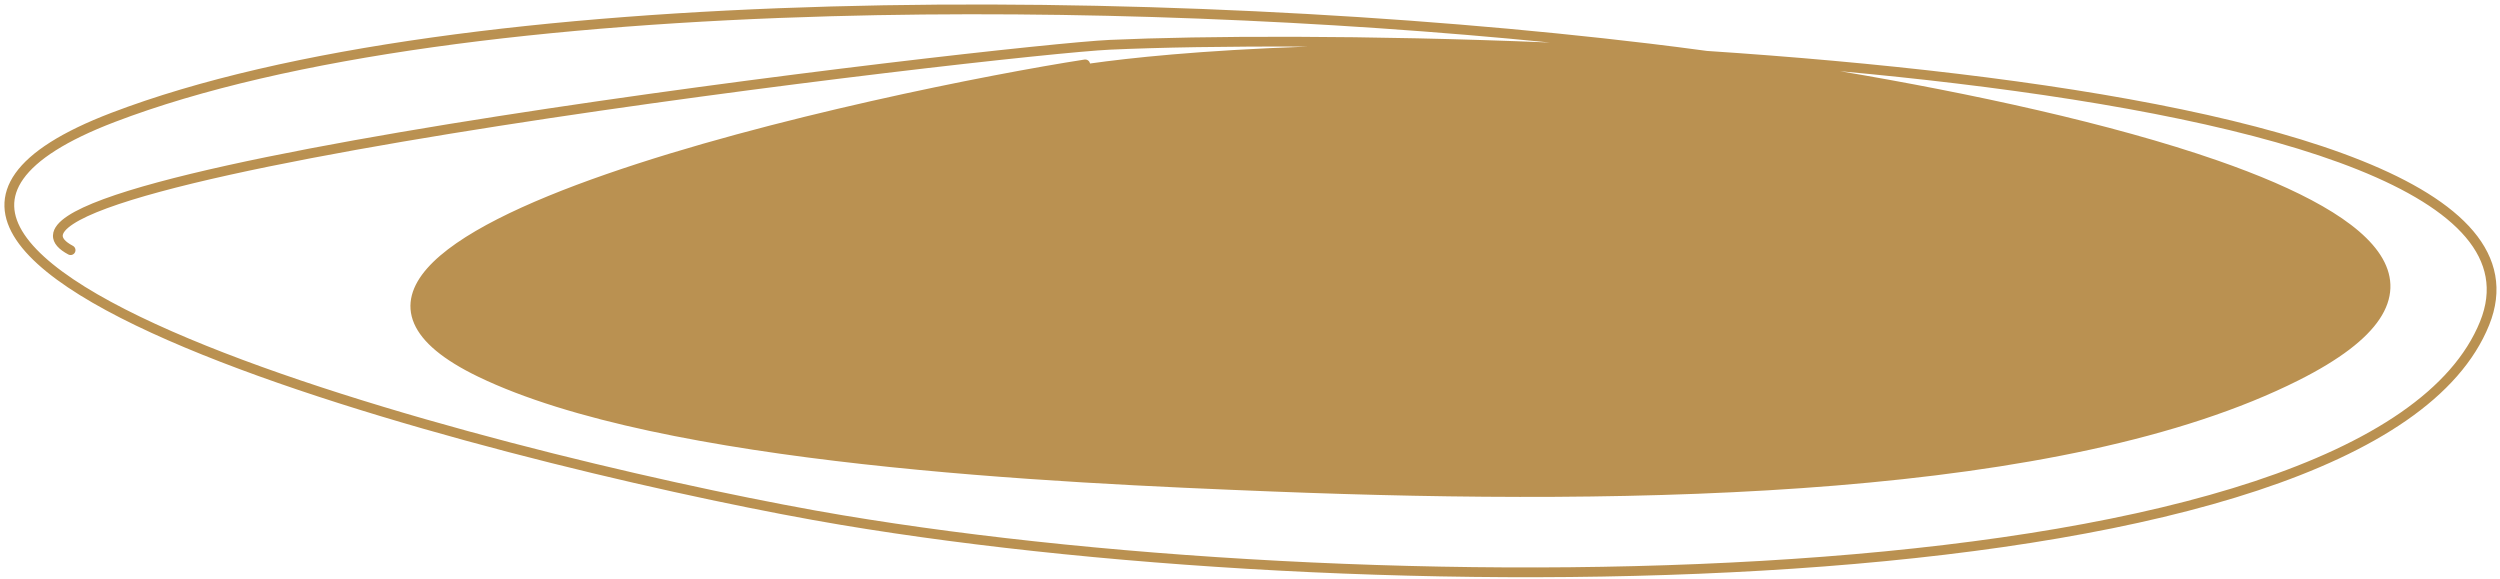 <?xml version="1.0" encoding="UTF-8"?> <svg xmlns="http://www.w3.org/2000/svg" width="384" height="89" viewBox="0 0 384 89" fill="none"> <path fill-rule="evenodd" clip-rule="evenodd" d="M253.337 6.691C216.359 2.261 170.734 -0.207 127.652 0.994C84.591 2.193 43.985 7.058 17.093 17.336C9.487 20.244 4.692 23.332 2.364 26.608C1.185 28.267 0.63 29.984 0.683 31.738C0.735 33.483 1.386 35.195 2.499 36.856C4.711 40.157 8.835 43.385 14.215 46.497C19.613 49.62 26.357 52.672 33.896 55.592C64.043 67.266 107.236 76.948 129.192 80.623C170.935 87.609 229.703 90.891 280.238 87.003C305.503 85.059 328.748 81.32 346.792 75.337C364.784 69.372 377.826 61.102 382.332 49.936C383.411 47.263 383.706 44.704 383.264 42.269C382.823 39.837 381.657 37.578 379.889 35.486C376.37 31.321 370.417 27.756 362.78 24.689C347.488 18.547 325.086 14.262 300.706 11.334C288.177 9.829 275.107 8.68 262.186 7.823C259.099 7.404 256.137 7.027 253.337 6.691ZM167.426 9.756C167.353 9.357 166.976 9.086 166.573 9.149C152.105 11.392 118.13 18.057 93.106 26.759C86.846 28.935 81.131 31.244 76.413 33.651C71.709 36.051 67.936 38.578 65.618 41.211C63.283 43.864 62.338 46.746 63.613 49.701C64.843 52.553 68.067 55.261 73.453 57.863C87.563 64.68 109.722 68.747 132.473 71.283C155.251 73.822 178.728 74.835 195.528 75.498C223.806 76.613 254.179 76.864 281.971 74.582C309.745 72.301 335.021 67.484 353.059 58.417C359.367 55.246 363.43 52.117 365.506 49.005C366.552 47.437 367.103 45.858 367.164 44.278C367.225 42.697 366.794 41.17 365.96 39.711C364.308 36.818 361.052 34.141 356.728 31.662C352.386 29.171 346.881 26.832 340.621 24.653C324.273 18.962 302.613 14.309 282.648 10.938C288.679 11.493 294.663 12.119 300.528 12.823C324.882 15.749 347.121 20.016 362.221 26.081C369.78 29.117 375.461 32.569 378.743 36.454C380.376 38.387 381.403 40.412 381.788 42.537C382.173 44.658 381.928 46.93 380.941 49.375C376.701 59.88 364.251 67.968 346.32 73.914C328.44 79.842 305.33 83.568 280.123 85.507C229.712 89.386 171.066 86.11 129.44 79.143C107.535 75.477 64.453 65.816 34.438 54.193C26.937 51.288 20.272 48.268 14.966 45.199C9.64 42.118 5.762 39.031 3.745 36.021C2.744 34.528 2.224 33.086 2.182 31.693C2.141 30.31 2.57 28.907 3.586 27.477C5.647 24.578 10.086 21.62 17.629 18.738C44.272 8.554 84.666 3.692 127.693 2.493C165.011 1.453 204.245 3.171 238.086 6.533C209.898 5.367 184.694 5.483 170.446 6.129C162.572 6.486 117.199 11.491 76.528 17.846C56.192 21.023 36.993 24.544 24.226 27.999C17.87 29.719 13.008 31.447 10.413 33.155C9.757 33.587 9.211 34.039 8.819 34.518C8.426 34.998 8.155 35.546 8.136 36.151C8.097 37.397 9.103 38.347 10.492 39.086C10.858 39.28 11.312 39.142 11.506 38.776C11.701 38.41 11.562 37.956 11.196 37.761C9.871 37.057 9.626 36.503 9.635 36.198C9.641 36.027 9.719 35.787 9.979 35.468C10.241 35.149 10.652 34.793 11.238 34.408C13.607 32.849 18.249 31.17 24.618 29.447C37.299 26.015 56.429 22.505 76.76 19.328C117.421 12.975 162.727 7.981 170.514 7.628C177.985 7.289 188.484 7.096 200.852 7.159C184.171 7.733 173.374 8.918 167.426 9.756Z" fill="#BA9151"></path> </svg> 